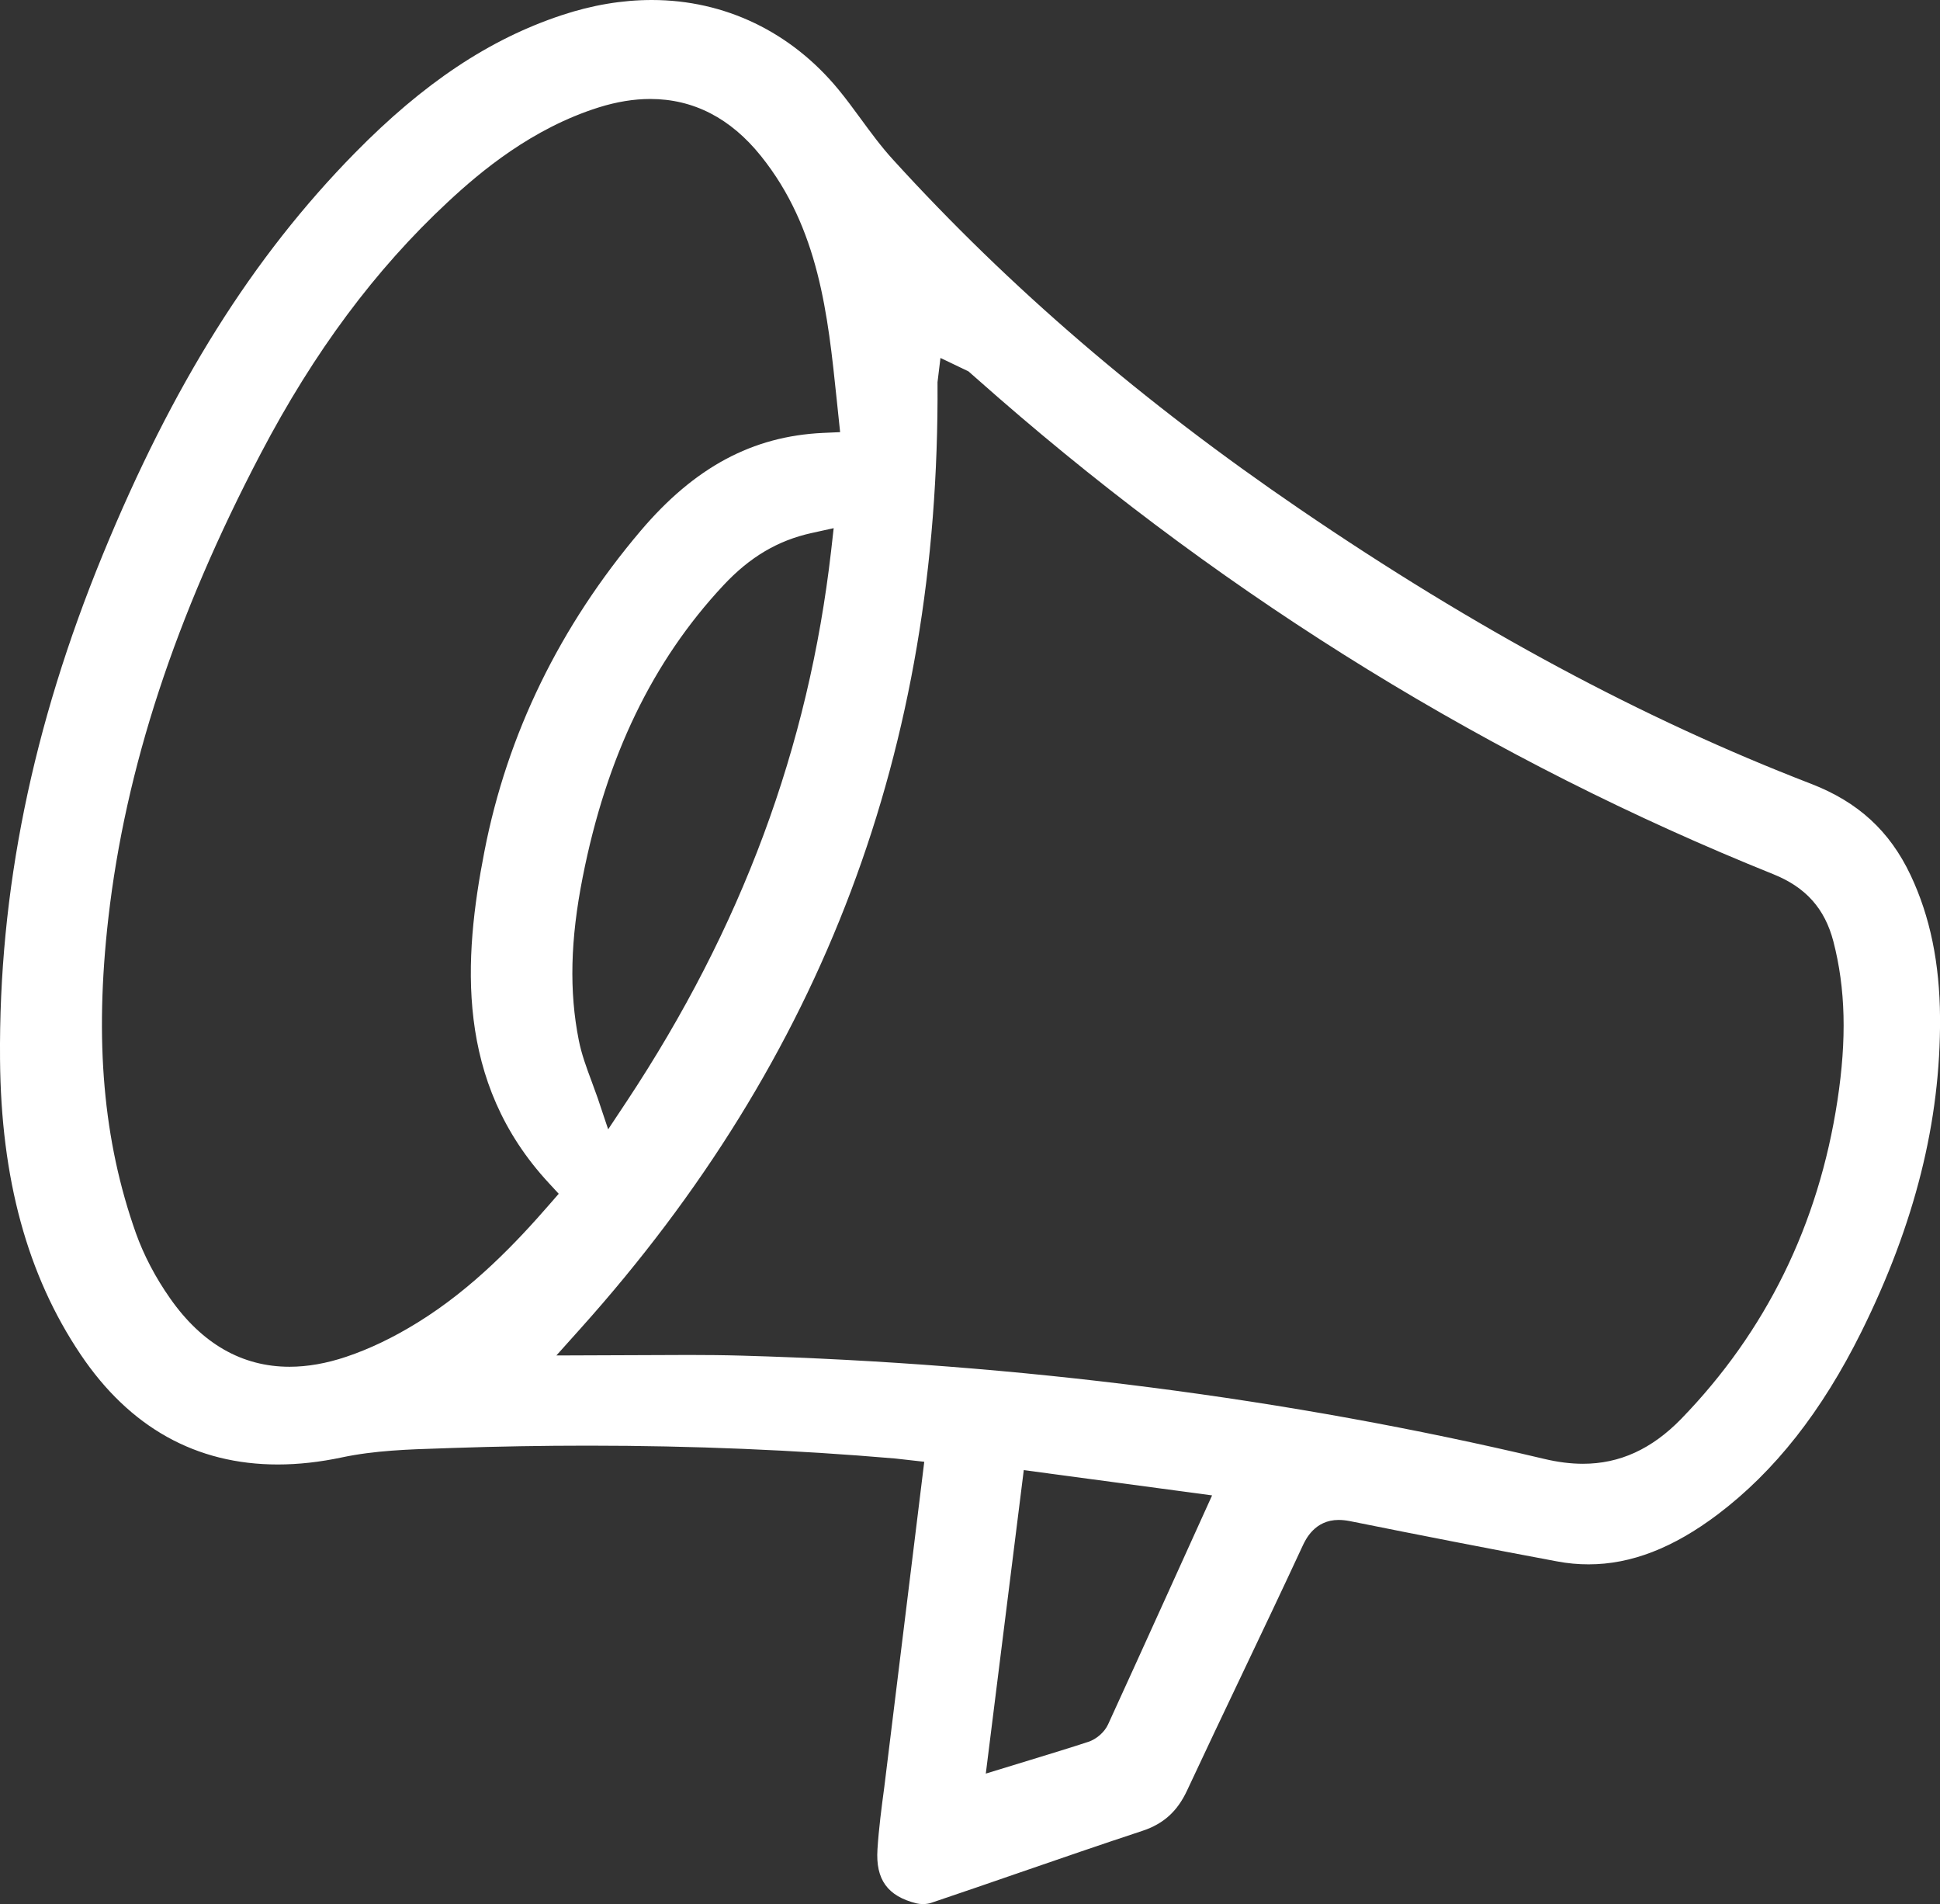 <?xml version="1.0" encoding="utf-8"?>
<!-- Generator: Adobe Illustrator 16.0.0, SVG Export Plug-In . SVG Version: 6.00 Build 0)  -->
<!DOCTYPE svg PUBLIC "-//W3C//DTD SVG 1.1//EN" "http://www.w3.org/Graphics/SVG/1.1/DTD/svg11.dtd">
<svg version="1.1" id="レイヤー_1" xmlns="http://www.w3.org/2000/svg" xmlns:xlink="http://www.w3.org/1999/xlink" x="0px"
	 y="0px" width="57.208px" height="56.135px" viewBox="0 0 57.208 56.135" enable-background="new 0 0 57.208 56.135"
	 xml:space="preserve">
<rect x="0" y="0" width="57.208" height="56.135" fill="#333333" stroke="none"/>
<path fill="#FFFFFF" d="M27.213,56.135c-0.067,0-0.132-0.008-0.188-0.021c-0.852-0.213-1.207-0.703-1.15-1.592
	c0.039-0.619,0.121-1.234,0.203-1.849l1.177-9.578L26.4,42.999c-2.932-0.252-5.979-0.379-9.055-0.379
	c-1.332,0-2.664,0.023-3.997,0.068L13.013,42.7c-0.968,0.03-1.967,0.062-2.935,0.267c-0.649,0.138-1.284,0.208-1.886,0.208
	c-2.41,0-4.367-1.092-5.814-3.242c-1.571-2.334-2.349-5.18-2.377-8.699c-0.042-4.944,0.949-9.811,3.027-14.875
	c2.058-5.014,4.422-8.78,7.438-11.85c2.027-2.063,3.964-3.353,6.094-4.06C17.457,0.15,18.352,0,19.222,0
	c2.151,0,4.108,0.94,5.51,2.648c0.225,0.273,0.434,0.559,0.643,0.844c0.308,0.42,0.615,0.839,0.966,1.222
	c3.428,3.765,7.349,7.132,11.988,10.295c5.185,3.536,10.116,6.185,15.075,8.098c1.389,0.536,2.322,1.393,2.938,2.696
	c0.574,1.216,0.857,2.591,0.867,4.204c0.018,3.046-0.74,6.072-2.318,9.254c-1.168,2.352-2.555,4.113-4.236,5.385
	c-1.314,0.991-2.559,1.473-3.806,1.473c-0.306,0.001-0.621-0.027-0.944-0.089c-2.035-0.38-4.065-0.776-6.096-1.185
	c-0.121-0.024-0.232-0.035-0.334-0.035c-0.706,0-0.976,0.578-1.064,0.768c-0.584,1.26-1.182,2.514-1.778,3.767
	c-0.546,1.146-1.092,2.294-1.629,3.444c-0.287,0.614-0.692,0.98-1.316,1.187c-1.2,0.396-2.396,0.808-3.591,1.22
	c-0.881,0.305-1.76,0.607-2.642,0.904C27.386,56.123,27.3,56.135,27.213,56.135z M29.07,52.288l1.31-0.401
	c0.593-0.181,1.155-0.353,1.712-0.535c0.244-0.08,0.479-0.286,0.584-0.515c0.813-1.771,2.801-6.164,2.801-6.164l0.266-0.587
	l-5.553-0.745L29.07,52.288z M20.313,39.946c0.525,0,1.043,0.005,1.561,0.02c8.163,0.231,16.122,1.256,23.657,3.043
	c0.401,0.096,0.787,0.145,1.148,0.145c1.084,0,2.031-0.434,2.896-1.322c2.502-2.578,4.053-5.734,4.608-9.383
	c0.278-1.816,0.24-3.308-0.119-4.694c-0.252-0.967-0.813-1.597-1.769-1.981c-8.28-3.332-15.975-8.063-22.869-14.064l-0.868-0.762
	l-0.825-0.395l-0.087,0.714c0.069,10.797-3.374,19.923-10.524,27.896l-0.715,0.798L20.313,39.946z M19.173,2.918
	c-0.483,0-0.993,0.084-1.519,0.249c-1.968,0.62-3.479,1.886-4.444,2.785c-2.145,1.995-3.95,4.422-5.522,7.421
	c-2.519,4.806-3.989,9.285-4.493,13.694c-0.412,3.611-0.154,6.562,0.813,9.289c0.229,0.642,0.576,1.308,1.01,1.924
	c0.937,1.336,2.121,2.014,3.521,2.014l0,0c0.527,0,1.091-0.099,1.673-0.295c0.687-0.23,1.394-0.57,2.105-1.01
	c1.64-1.012,2.934-2.387,3.878-3.472l0.281-0.323l-0.291-0.315c-2.771-2.989-2.516-6.619-1.901-9.774
	c0.671-3.461,2.223-6.643,4.608-9.456c1.589-1.873,3.297-2.79,5.375-2.886l0.507-0.023l-0.103-0.983
	c-0.258-2.473-0.521-5.029-2.232-7.158C21.544,3.483,20.447,2.918,19.173,2.918z M23.93,15.715
	c-0.994,0.219-1.819,0.708-2.593,1.536c-2.094,2.238-3.453,5.055-4.154,8.609c-0.365,1.842-0.401,3.371-0.115,4.809
	c0.081,0.409,0.227,0.806,0.375,1.202l0.18,0.495l0.311,0.928l0.541-0.815c3.396-5.127,5.369-10.439,6.034-16.242l0.075-0.666
	L23.93,15.715z"/>
</svg>
